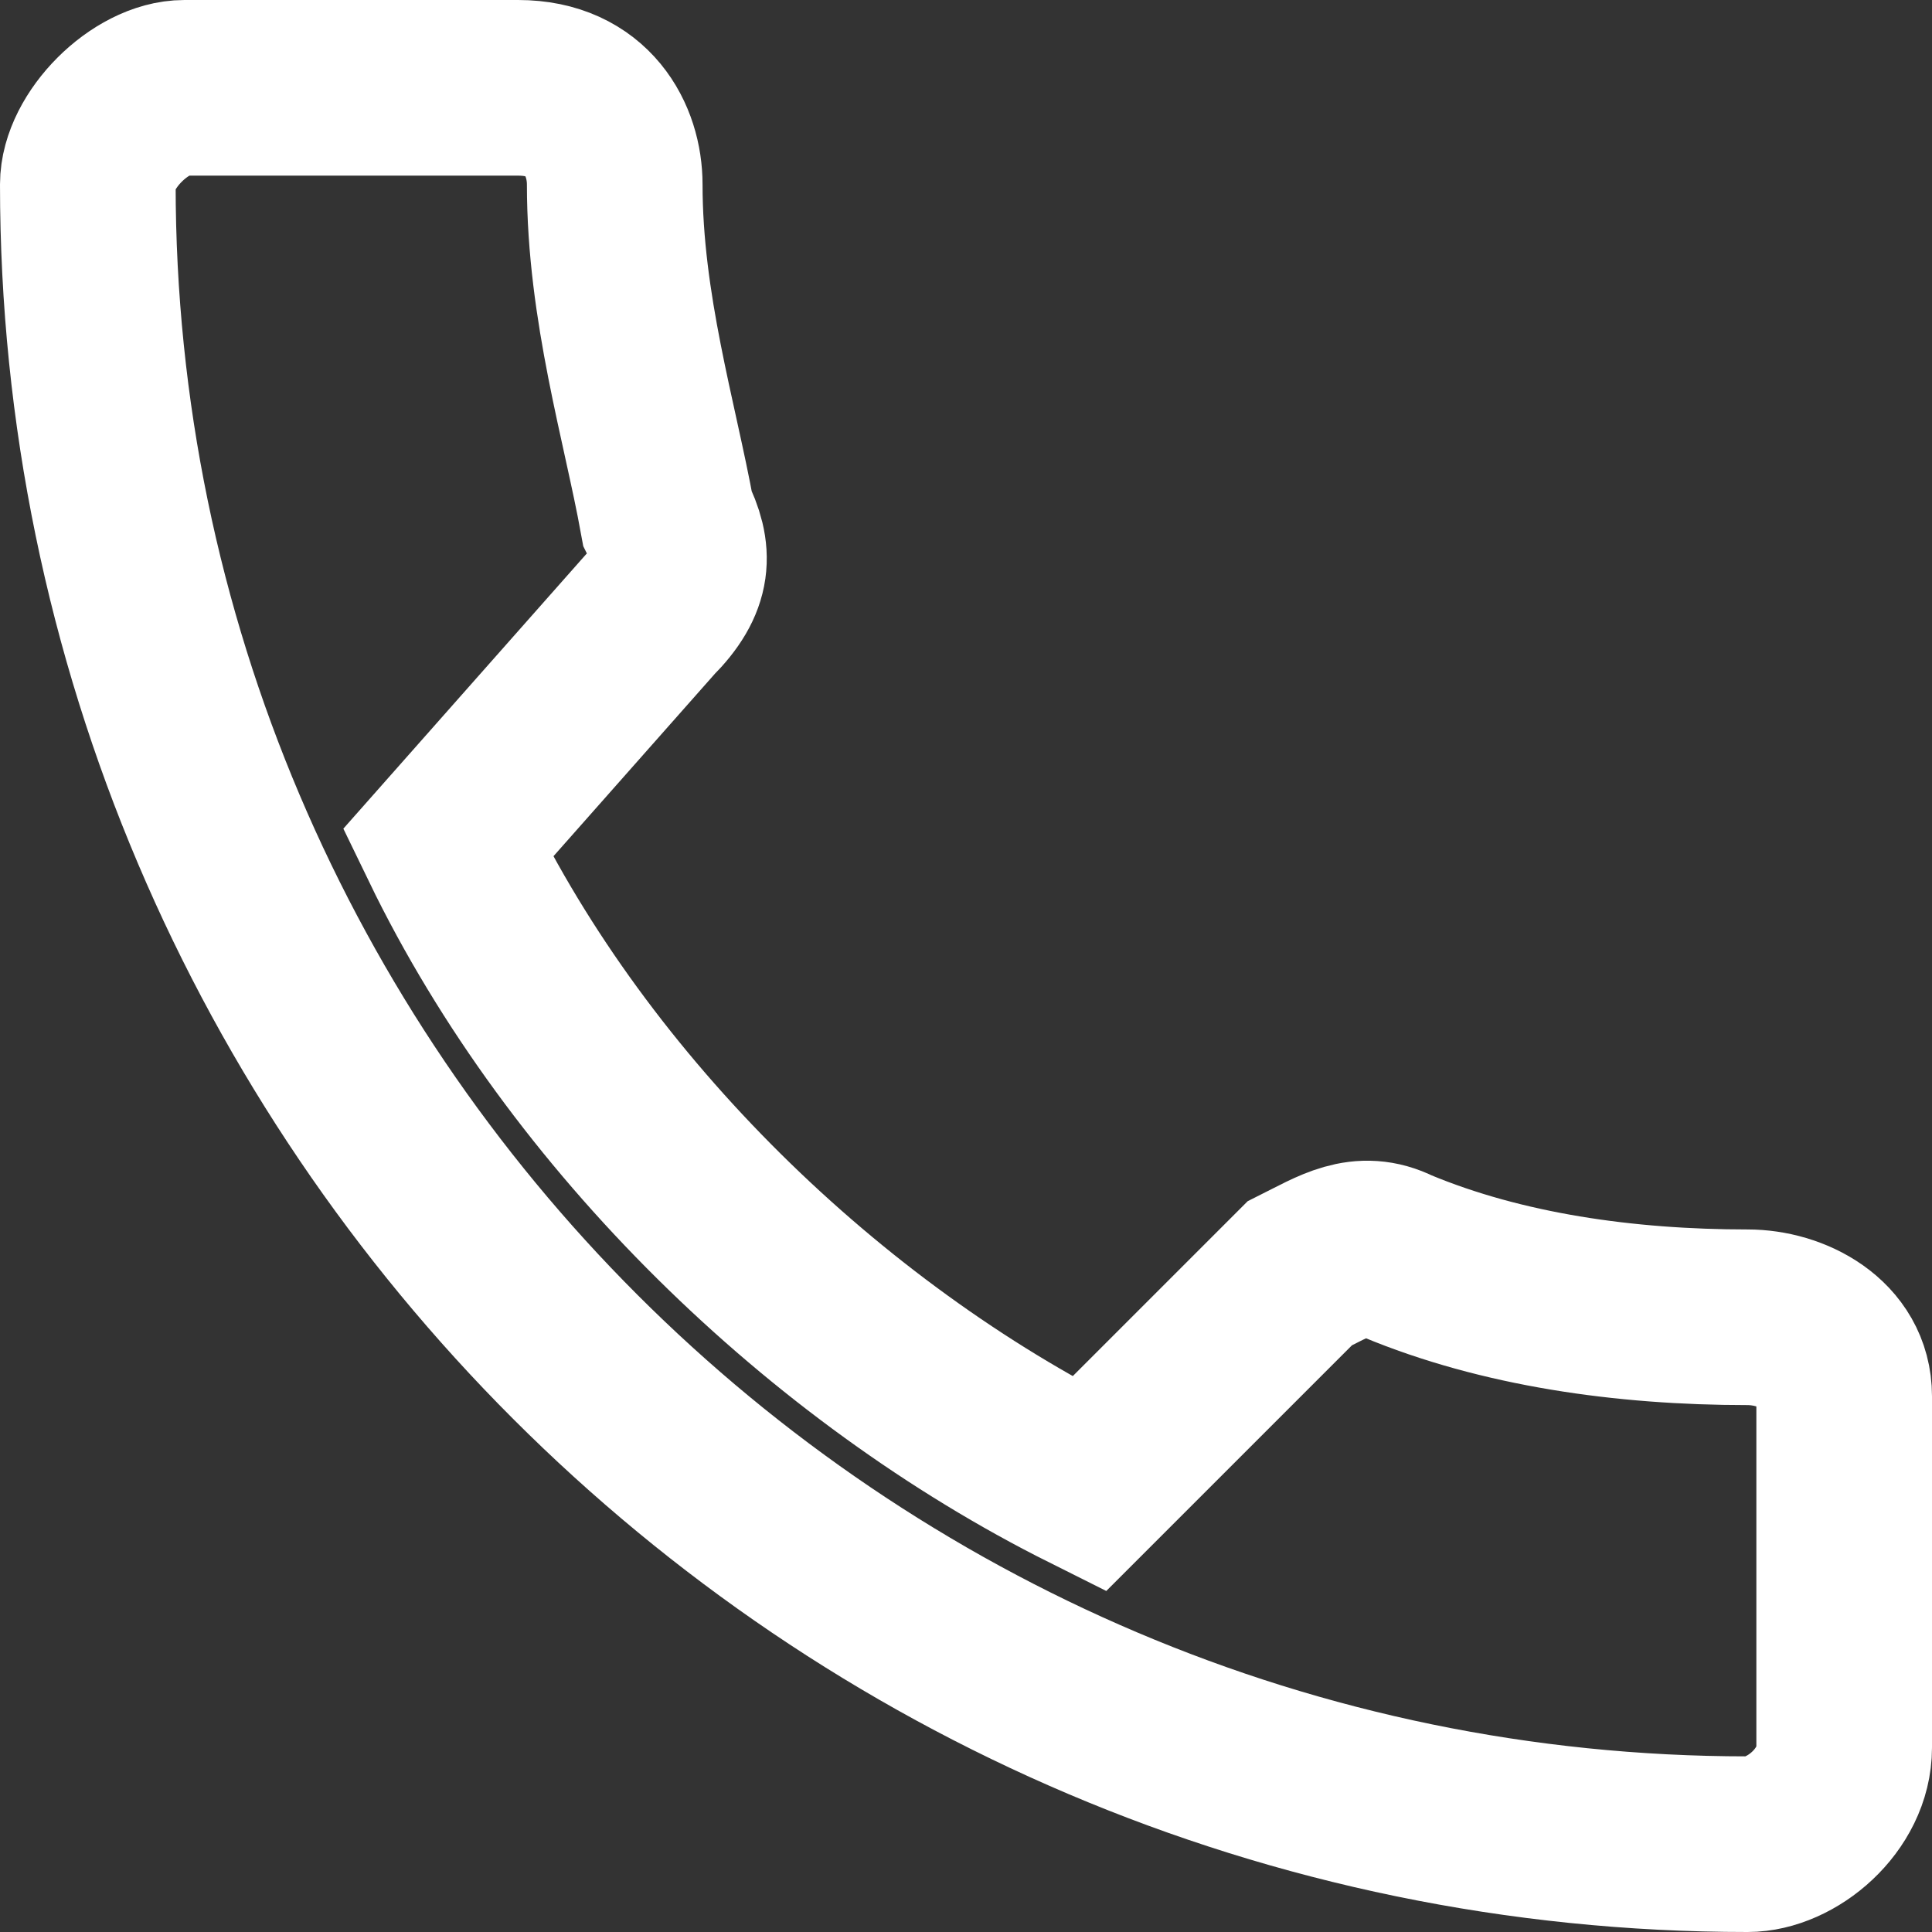 <?xml version="1.0" encoding="utf-8"?>
<!-- Generator: Adobe Illustrator 26.5.0, SVG Export Plug-In . SVG Version: 6.00 Build 0)  -->
<svg version="1.1" id="Layer_1" xmlns="http://www.w3.org/2000/svg" xmlns:xlink="http://www.w3.org/1999/xlink" x="0px" y="0px"
	 viewBox="0 0 22 22" style="enable-background:new 0 0 22 22;" xml:space="preserve">
<rect x="0" y="0" width="22" height="22" fill="#333333" stroke="none"/>
<style type="text/css">
	.st0{fill:none;stroke:#FFFFFF;stroke-width:2;stroke-miterlimit:10;}
</style>
<path class="st0" d="M19.9,15c-1.4,0-2.8-0.2-4-0.7c-0.4-0.2-0.7,0-1.1,0.2l-2.4,2.4c-3-1.5-5.8-4.2-7.3-7.3L7.4,7
	c0.4-0.4,0.4-0.7,0.2-1.1C7.4,4.8,7,3.5,7,2.1C7,1.6,6.7,1,5.9,1H2.1C1.6,1,1,1.6,1,2.1C1,12.5,9.5,21,19.9,21
	c0.5,0,1.1-0.5,1.1-1.1v-4C21,15.3,20.4,15,19.9,15z"/>
</svg>
